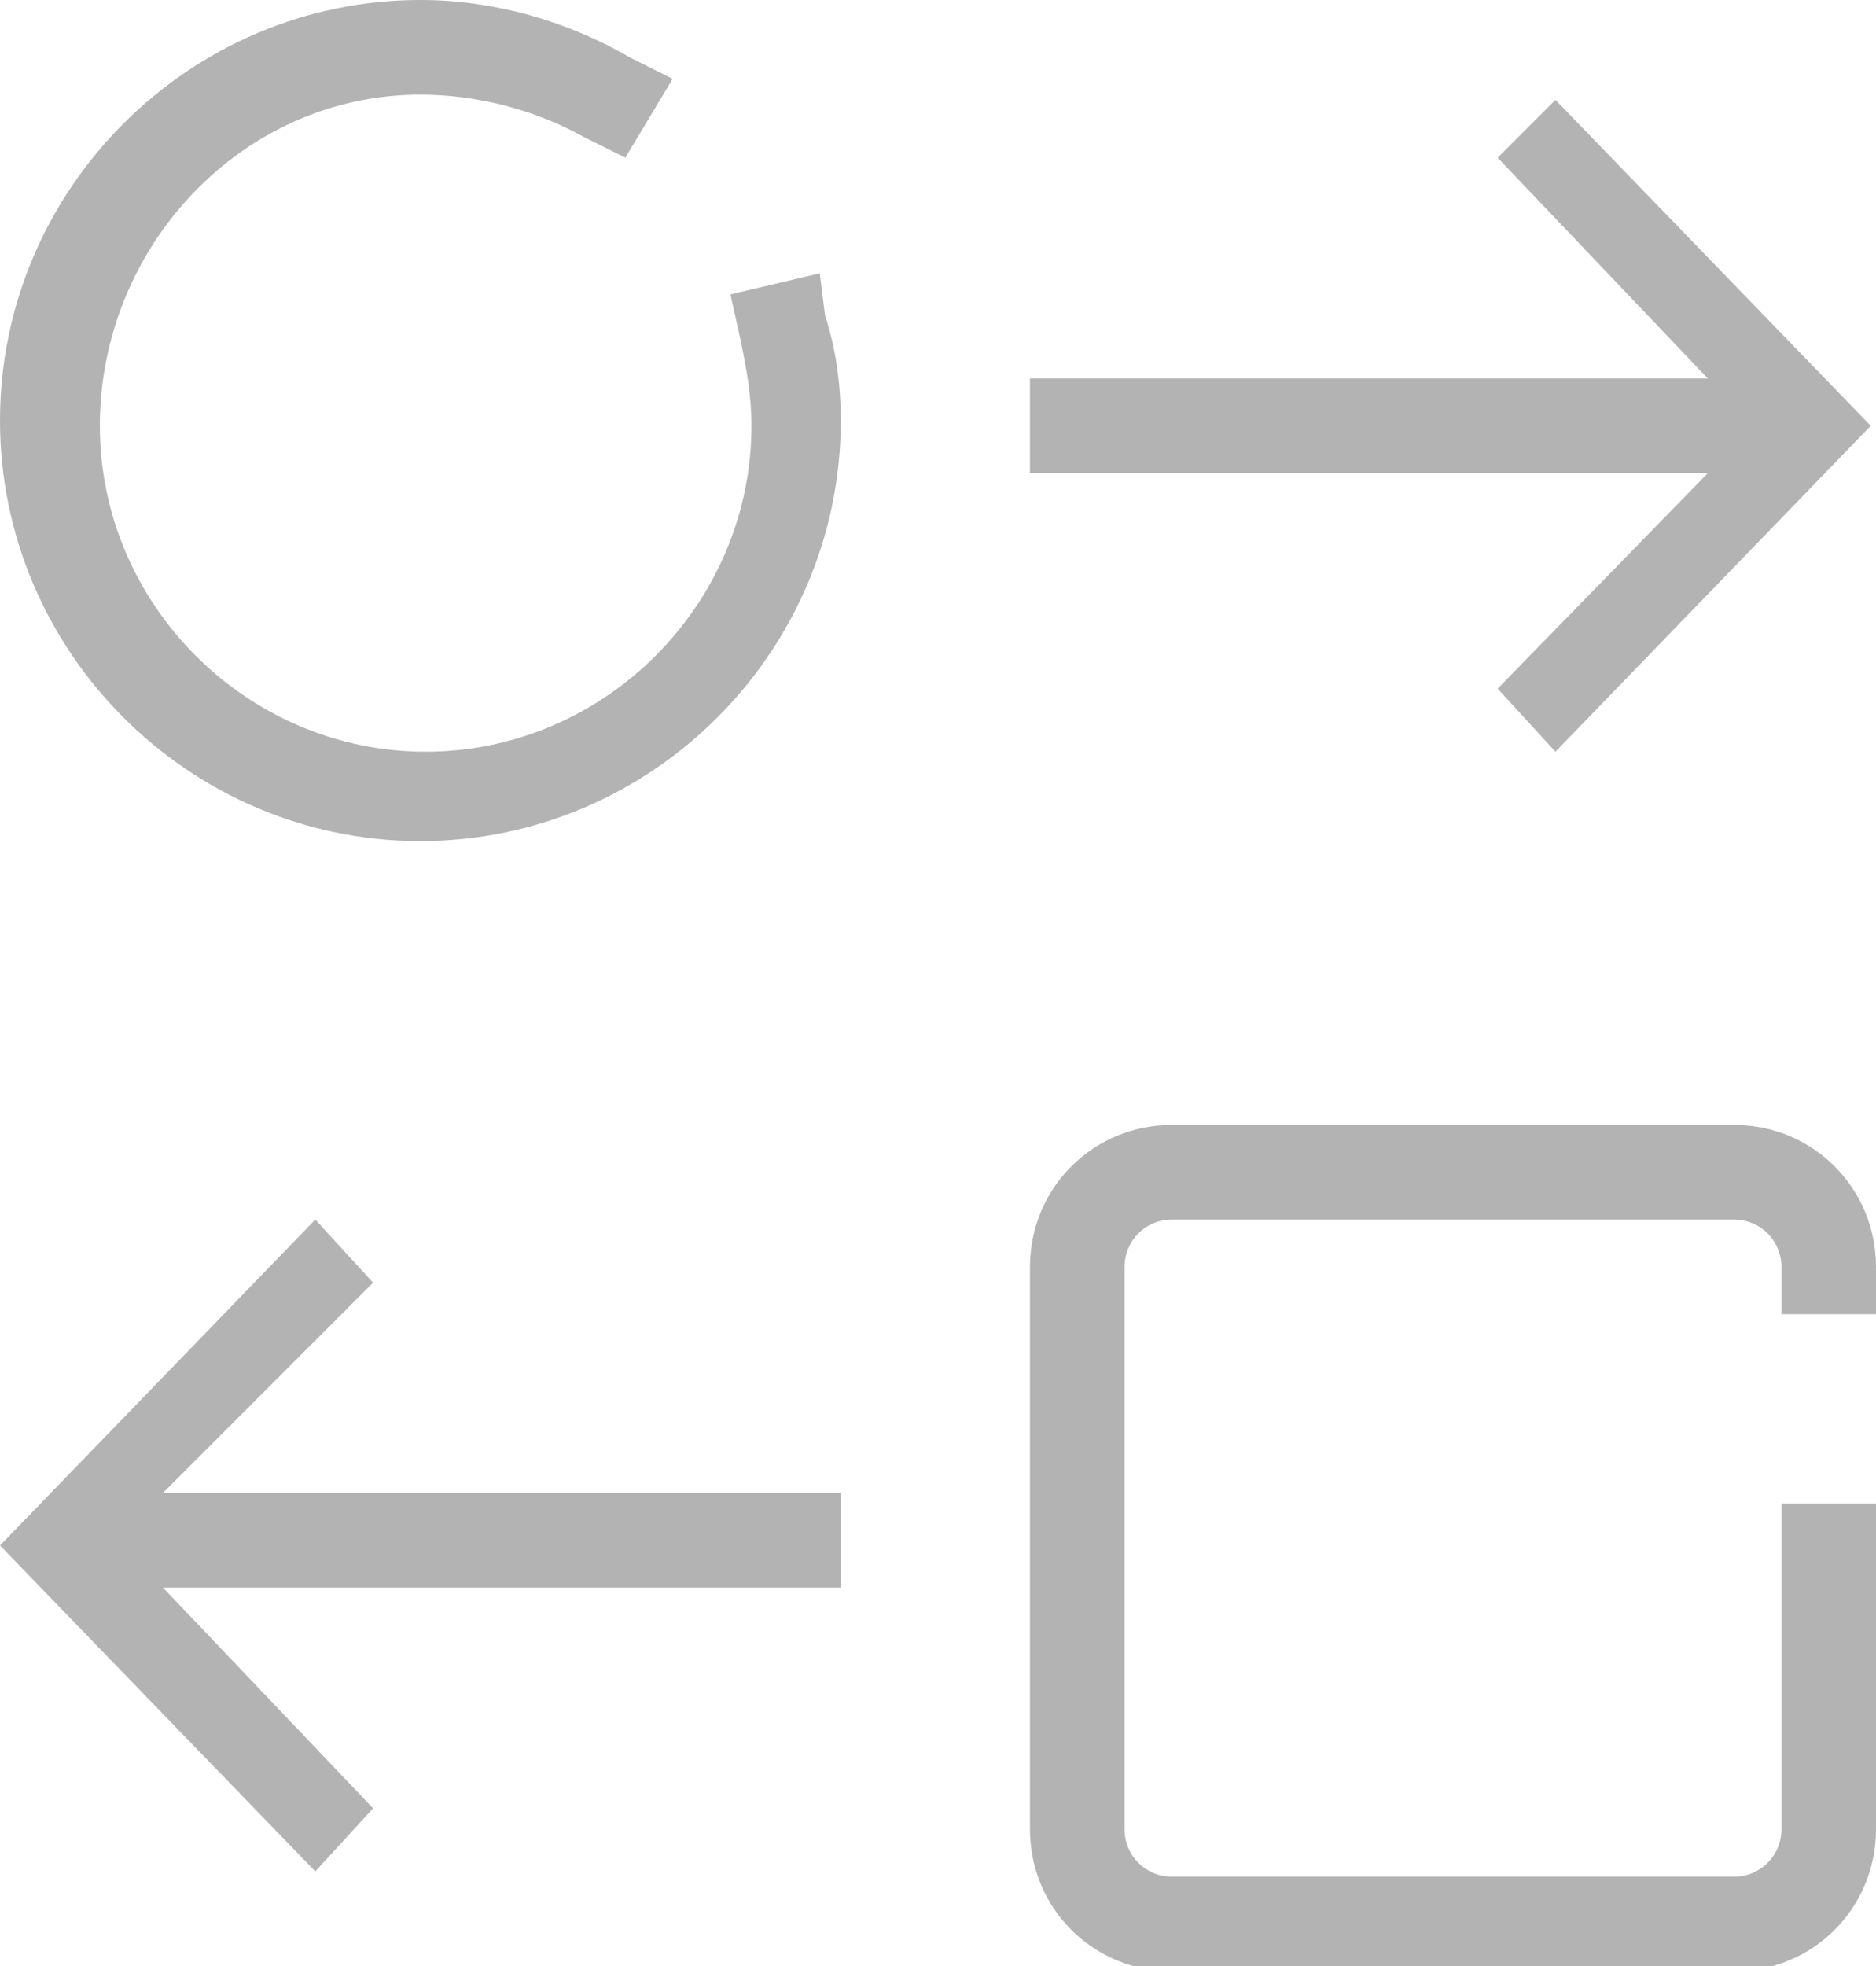 <?xml version="1.0" encoding="utf-8"?>
<!-- Generator: Adobe Illustrator 25.2.0, SVG Export Plug-In . SVG Version: 6.00 Build 0)  -->
<svg version="1.1" id="Layer_1" xmlns="http://www.w3.org/2000/svg" xmlns:xlink="http://www.w3.org/1999/xlink" x="0px" y="0px"
	 viewBox="0 0 35.7 37.4" style="enable-background:new 0 0 35.7 37.4;" xml:space="preserve">
<style type="text/css">
	.st0{opacity:0.3;}
	.st1{fill-rule:evenodd;clip-rule:evenodd;fill:#010101;}
</style>
<g id="Shape_00000093178798589379701010000017763564541665016255_" class="st0">
	<g>
		<path class="st1" d="M33,21.4H22.3c-1.5,0-2.7,1.2-2.7,2.7v10.7c0,1.5,1.2,2.7,2.7,2.7H33c1.5,0,2.7-1.2,2.7-2.7v-6.2h-1.8v6.2
			c0,0.5-0.4,0.9-0.9,0.9H22.3c-0.5,0-0.9-0.4-0.9-0.9V24.1c0-0.5,0.4-0.9,0.9-0.9H33c0.5,0,0.9,0.4,0.9,0.9V25h1.8v-0.9
			C35.7,22.6,34.5,21.4,33,21.4z M7.1,24.4L6,23.2l-6,6.2l6,6.2l1.1-1.2l-4-4.2H16v-1.8H3.1L7.1,24.4z M15.6,5.2l-1.7,0.4l0.2,0.9
			c0.1,0.5,0.2,1,0.2,1.6c0,3.4-2.8,6.2-6.2,6.2c-3.4,0-6.2-2.8-6.2-6.2S4.6,1.8,8,1.8c1.1,0,2.2,0.3,3.1,0.8l0.8,0.4l0.9-1.5
			L12,1.1C10.8,0.4,9.4,0,8,0C3.6,0,0,3.6,0,8s3.6,8,8,8c4.4,0,8-3.6,8-8c0-0.7-0.1-1.4-0.3-2L15.6,5.2z M28.5,13.1l1.1,1.2l6-6.2
			l-6-6.2L28.5,3l4,4.2H19.6v1.8h12.9L28.5,13.1z"/>
	</g>
</g>
</svg>
